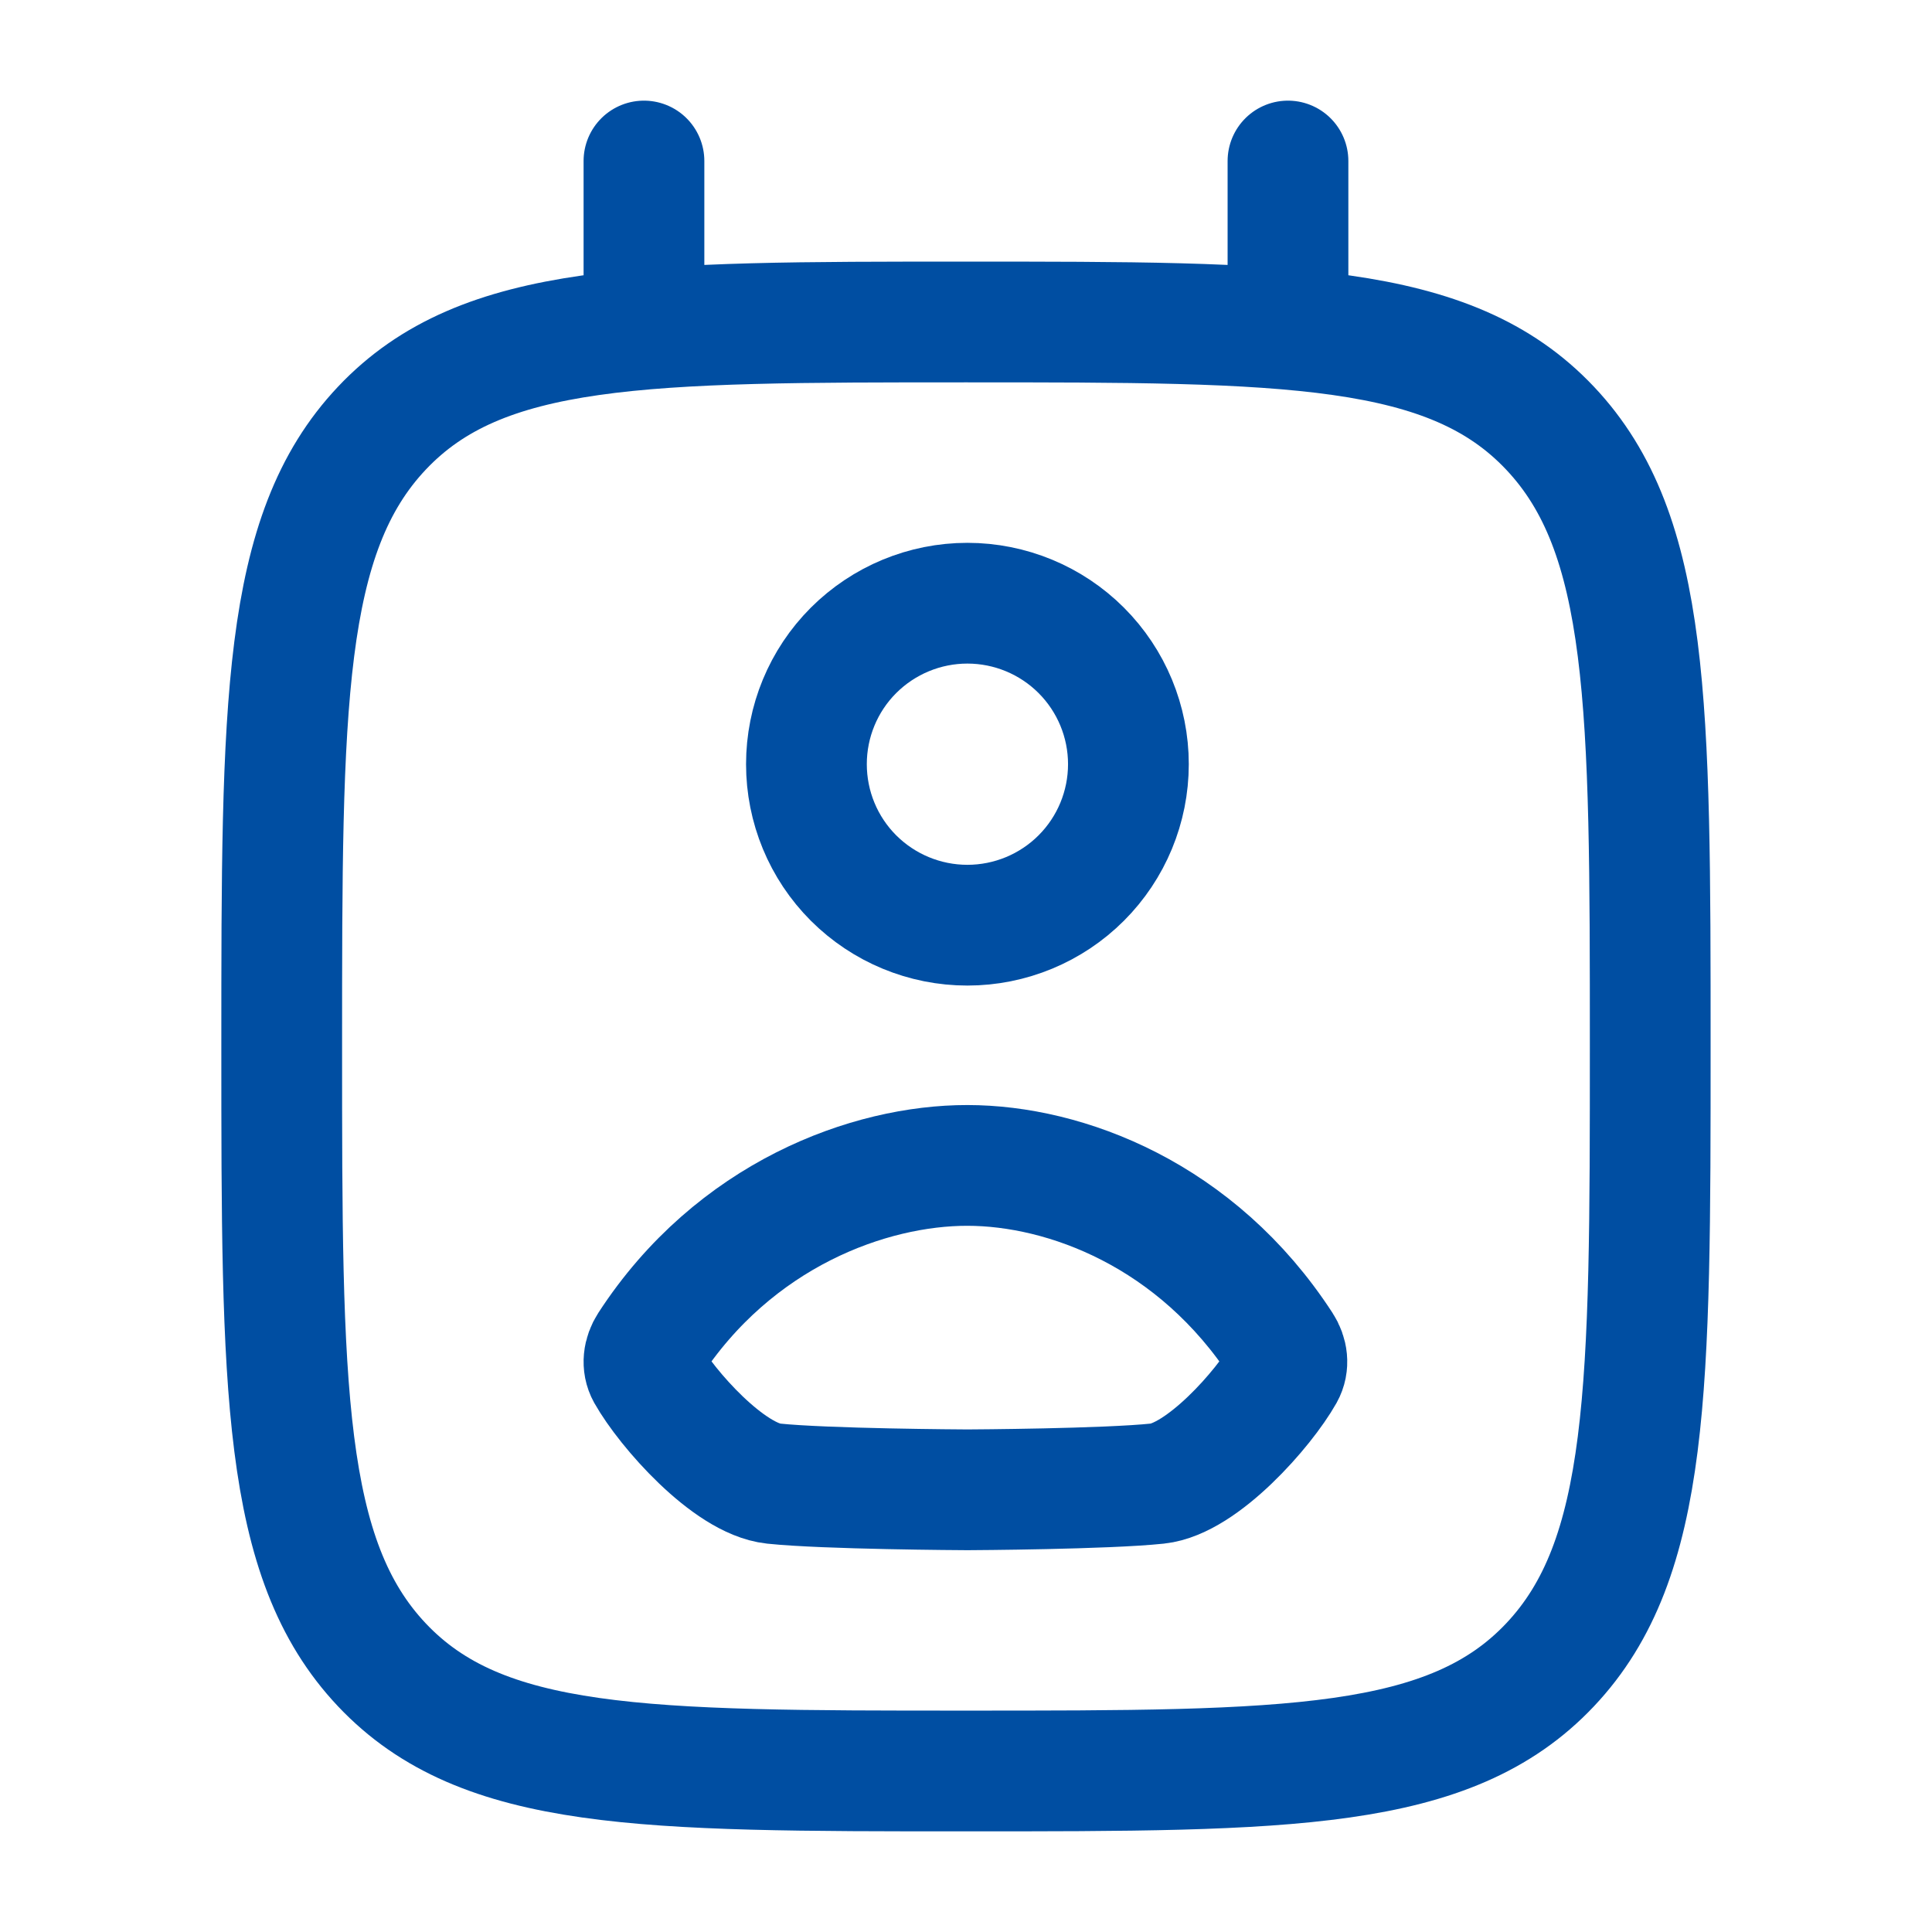 <svg width="32" height="32" viewBox="0 0 32 32" fill="none" xmlns="http://www.w3.org/2000/svg">
<path d="M10.666 5.333V2.667M21.333 5.333V2.667M15.999 29.333C10.657 29.333 7.986 29.333 6.326 27.576C4.666 25.819 4.666 22.989 4.666 17.333C4.666 11.677 4.666 8.848 6.326 7.091C7.986 5.333 10.657 5.333 15.999 5.333C21.342 5.333 24.013 5.333 25.673 7.091C27.333 8.848 27.333 11.677 27.333 17.333C27.333 22.989 27.333 25.819 25.673 27.576C24.013 29.333 21.342 29.333 15.999 29.333Z" stroke="#004EA2" stroke-width="2" stroke-linecap="round" stroke-linejoin="round"/>
<path d="M18.69 12.657C18.69 13.365 18.409 14.043 17.909 14.543C17.409 15.043 16.73 15.324 16.023 15.324C15.316 15.324 14.638 15.043 14.137 14.543C13.637 14.043 13.357 13.365 13.357 12.657C13.357 11.95 13.637 11.272 14.137 10.772C14.638 10.272 15.316 9.991 16.023 9.991C16.73 9.991 17.409 10.272 17.909 10.772C18.409 11.272 18.69 11.95 18.69 12.657ZM10.75 22.288C12.161 20.115 14.402 19.301 16.023 19.303C17.645 19.304 19.82 20.116 21.231 22.289C21.322 22.429 21.347 22.601 21.265 22.748C20.935 23.333 19.91 24.495 19.171 24.573C18.32 24.663 16.095 24.676 16.024 24.676C15.954 24.676 13.662 24.663 12.811 24.573C12.07 24.493 11.046 23.333 10.715 22.747C10.634 22.601 10.659 22.429 10.75 22.288Z" stroke="#004EA2" stroke-width="2" stroke-linecap="round" stroke-linejoin="round"/>
</svg>
